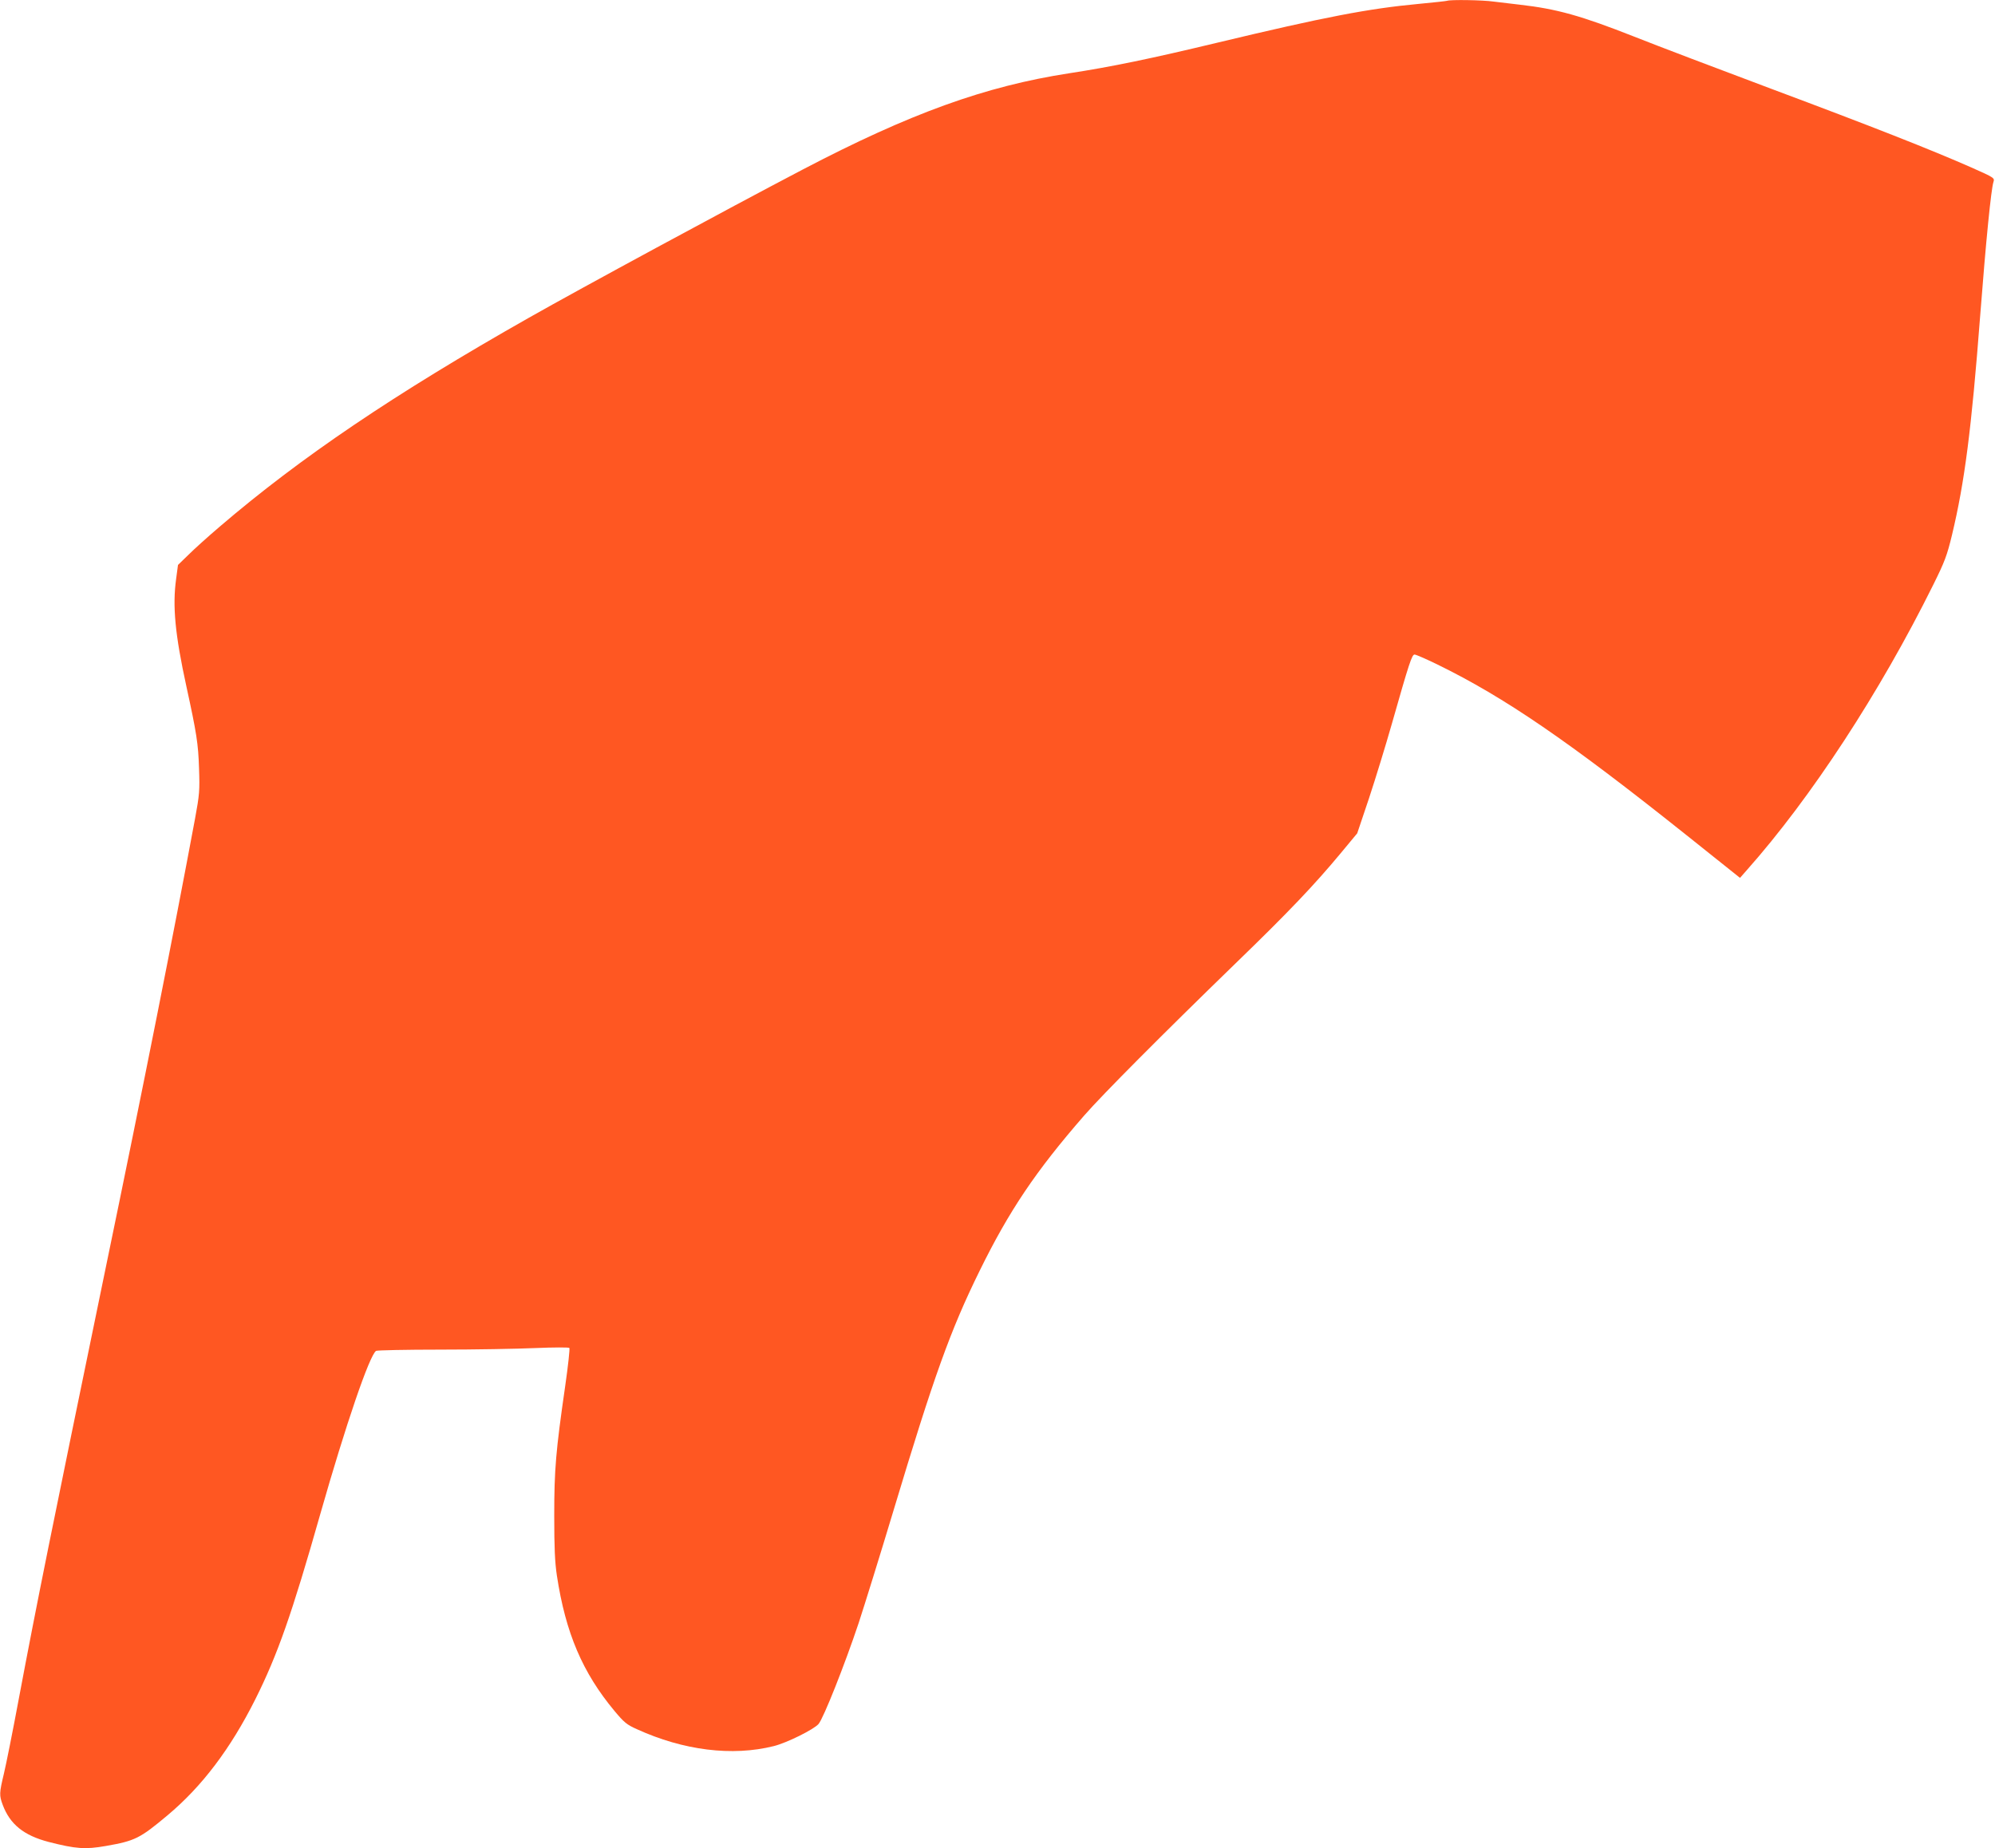 <?xml version="1.0" standalone="no"?>
<!DOCTYPE svg PUBLIC "-//W3C//DTD SVG 20010904//EN"
 "http://www.w3.org/TR/2001/REC-SVG-20010904/DTD/svg10.dtd">
<svg version="1.0" xmlns="http://www.w3.org/2000/svg"
 width="1280pt" height="1186pt" viewBox="0 0 1280 1186"
 preserveAspectRatio="xMidYMid meet">
<g transform="translate(0,1186) scale(0.1,-0.1)"
fill="#ff5722" stroke="none">
<path d="M9285 11855 c-5 -2 -88 -11 -183 -20 -322 -30 -603 -84 -1292 -249
-425 -102 -675 -154 -949 -196 -540 -83 -1023 -258 -1711 -618 -489 -256
-1431 -766 -1755 -950 -865 -490 -1469 -899 -1985 -1341 -74 -63 -165 -145
-201 -181 l-67 -65 -12 -90 c-24 -173 -7 -356 66 -690 65 -298 76 -366 81
-525 5 -143 3 -168 -26 -325 -137 -735 -319 -1655 -581 -2920 -338 -1638 -434
-2112 -550 -2729 -38 -204 -81 -419 -95 -477 -30 -125 -30 -139 -8 -199 47
-126 135 -197 295 -239 176 -45 235 -49 367 -26 188 33 218 48 396 197 221
185 404 427 563 744 143 286 235 548 417 1189 163 572 316 1020 358 1047 6 4
192 8 412 8 220 0 495 5 610 10 116 5 214 5 218 1 4 -4 -8 -115 -27 -247 -60
-415 -70 -534 -70 -829 0 -208 4 -297 17 -385 56 -369 165 -623 370 -869 61
-73 79 -88 142 -116 300 -137 613 -176 880 -109 84 21 257 107 287 142 32 38
167 378 257 647 38 116 140 444 226 730 256 851 362 1148 550 1530 189 385
360 640 672 998 118 135 492 511 972 977 340 329 505 503 672 704 l107 129 76
226 c41 124 107 339 146 476 112 394 129 445 146 445 9 0 75 -29 147 -64 431
-211 839 -490 1594 -1092 l347 -277 43 49 c413 465 855 1142 1196 1830 75 151
89 189 121 321 81 338 125 677 181 1408 37 480 70 811 85 857 8 26 8 27 -143
94 -259 114 -637 263 -1282 504 -341 128 -737 278 -880 335 -340 134 -496 178
-735 205 -52 6 -128 15 -168 20 -70 10 -276 13 -297 5z"/>
</g>
</svg>
